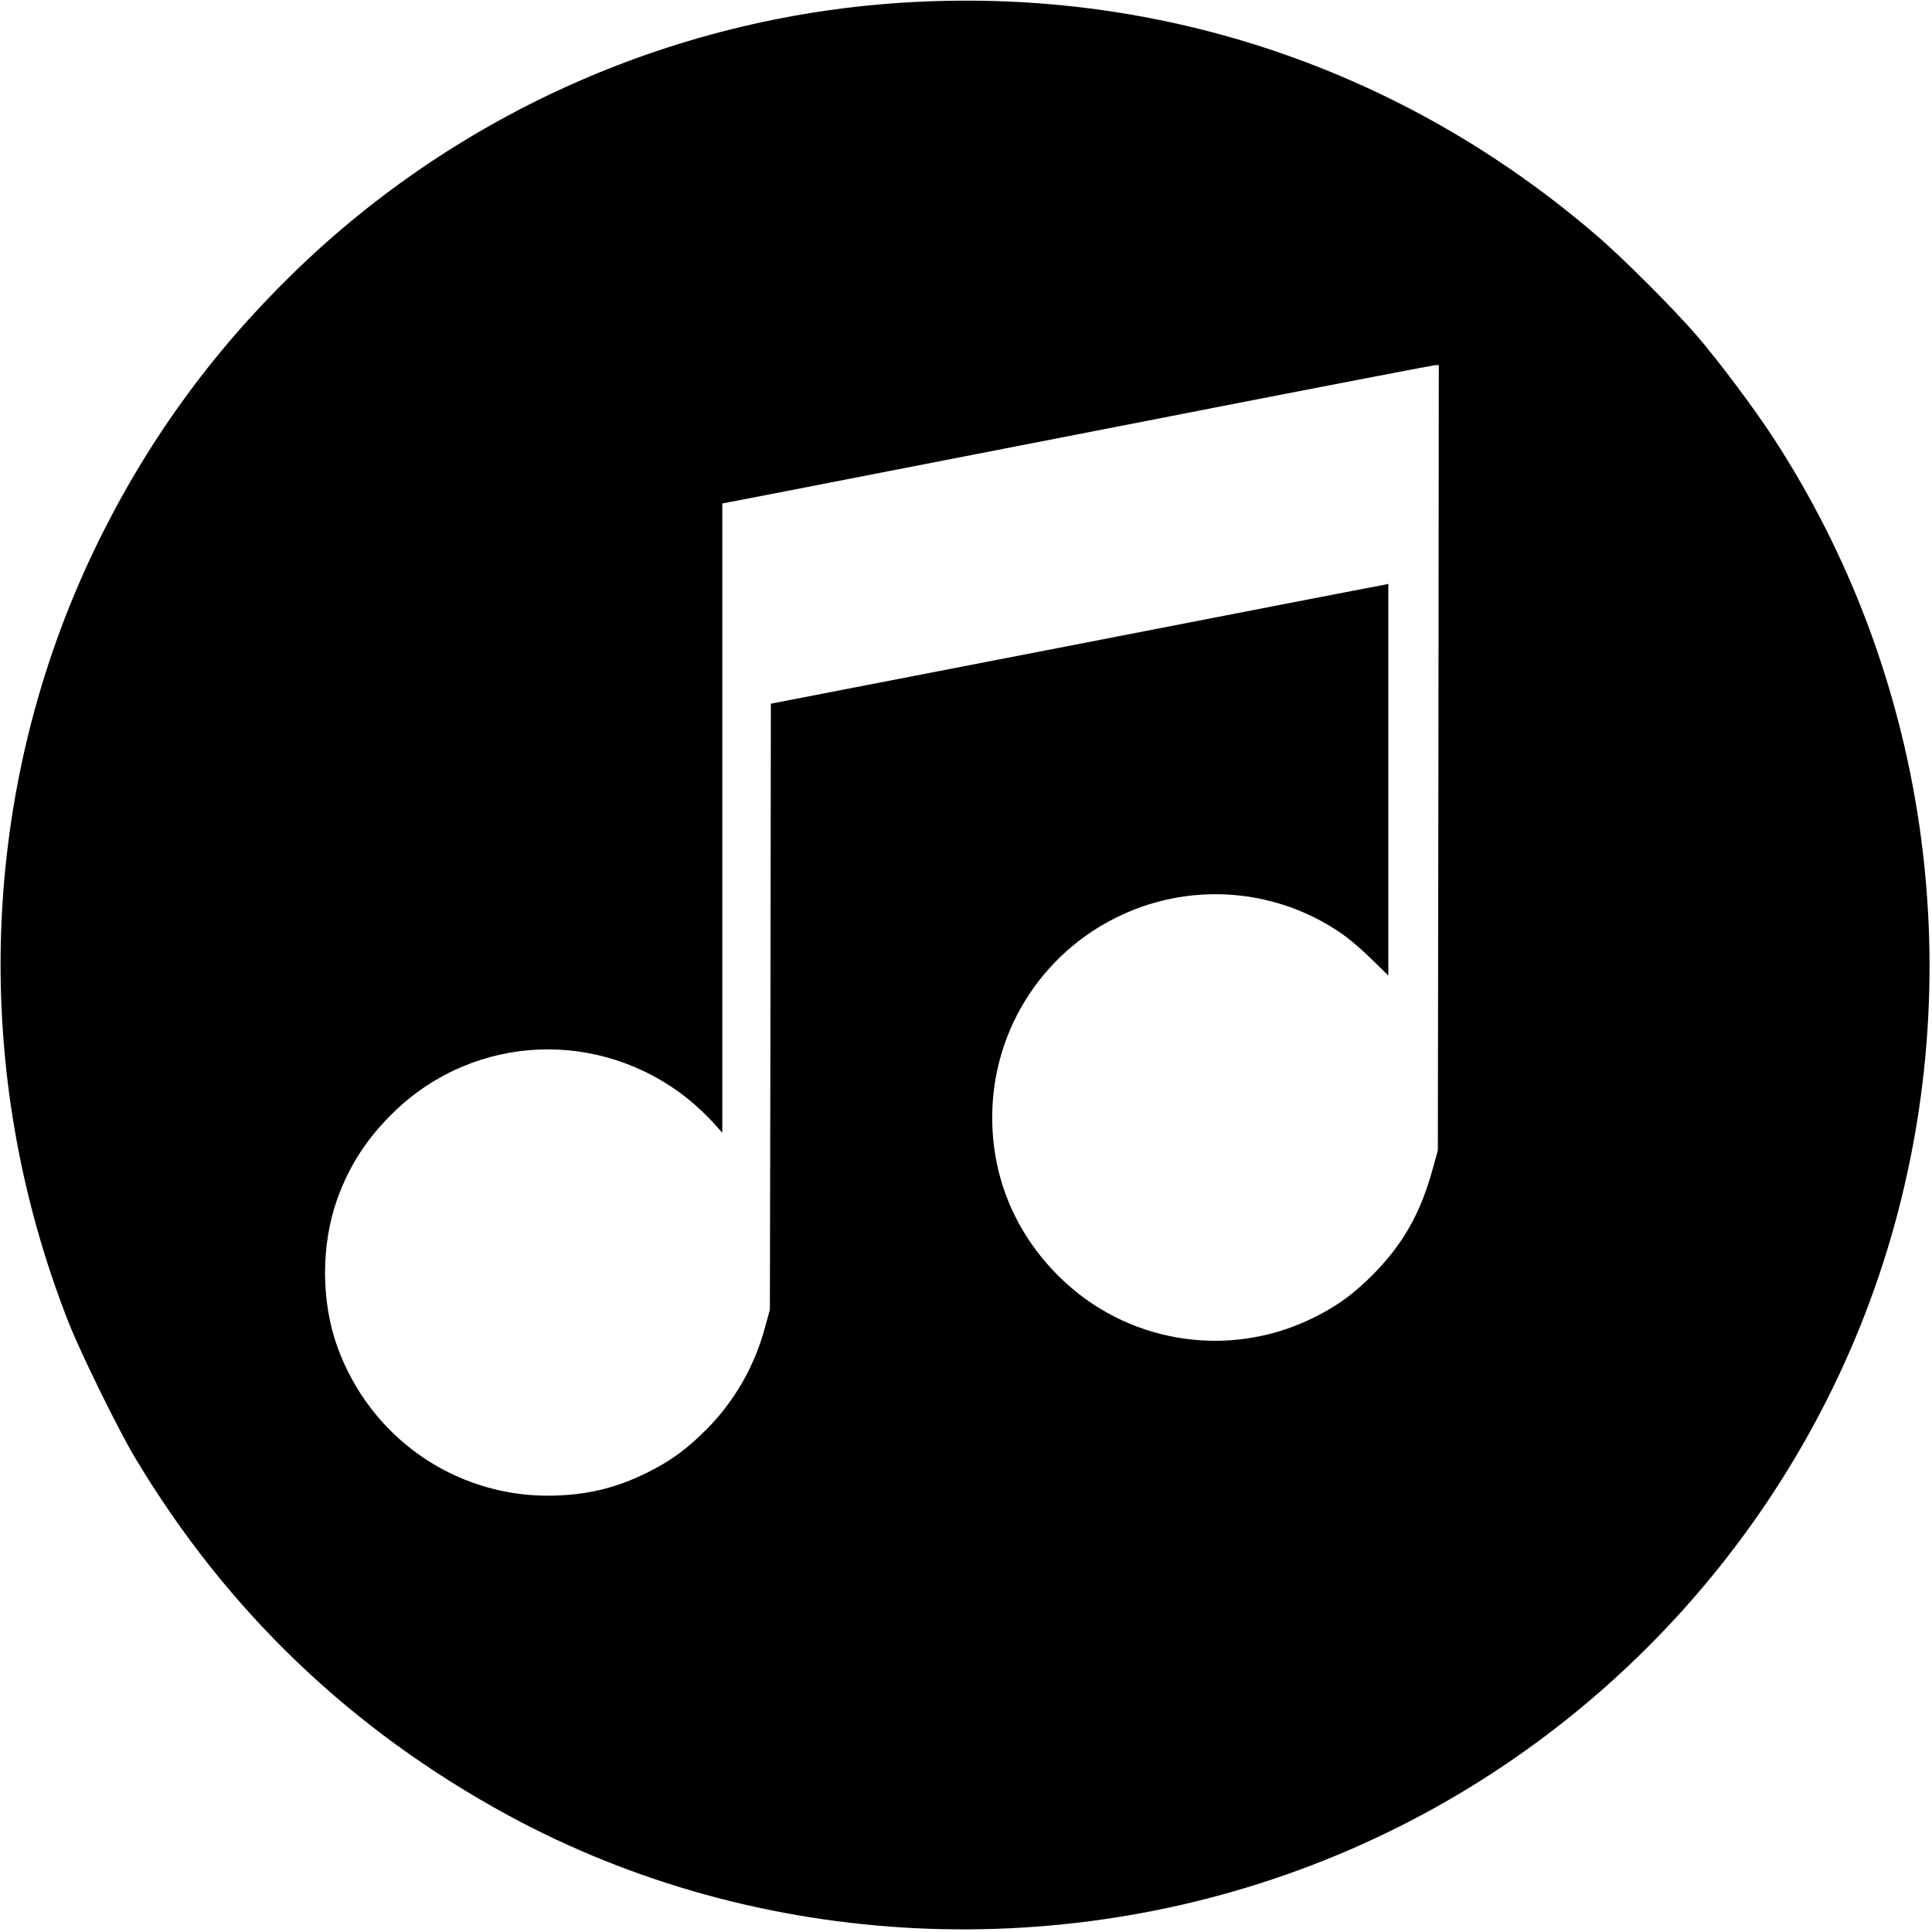 <svg version="1.0" xmlns="http://www.w3.org/2000/svg" width="1326.667" height="1326.667" viewBox="0 0 995 995"><path d="M469.5 1.1c-119.6 6.5-233 56.2-318.6 139.7C108.3 182.3 74.7 229 49 282.3c-59.8 124.1-64.8 269.3-13.5 399.2 6.2 15.7 25.5 55 34.2 69.5 47.1 78.6 111 139.8 191.8 183.8 129.6 70.4 288.9 78.1 427.1 20.6C826.8 898 932.5 779.9 974 636.8c40.4-139.3 18.1-290.4-60.7-411.3-10-15.3-27.8-39.1-39.3-52.5-11.7-13.6-38.5-40.5-52.4-52.3C722.8 36 599-6 469.5 1.1zm271.3 389.1l-.3 202.3-2.7 9.7c-6.2 22.5-15 38.1-30.1 53.6-10.6 10.8-20.1 17.6-33 23.7-43.4 20.6-95.1 11.8-129.2-22-22.5-22.2-34.5-50.8-34.5-82 0-46.6 27.9-88.3 71-106.2 32-13.3 68.5-11.4 98.9 5.3 9.6 5.3 15.5 9.8 25.4 19.3l8.7 8.5V300.7l-2.7.6c-1.6.2-73.1 14.1-159 30.8L397 362.4l-.2 156.1-.3 156-2.7 9.8c-5.4 19.7-15.7 37.5-29.8 51.7-10.1 10.2-18.7 16.5-30.7 22.4-16.4 8.2-32.1 11.8-50.8 11.9-48.9.1-92.1-30.4-108.8-76.8-8.4-23.5-8.4-52.4 0-76 6.3-17.5 15.6-31.8 29.7-45.3 41.6-39.9 105.8-42.5 151.1-6.1 4.1 3.3 9.7 8.6 12.5 11.7l5 5.6V259.3l21.8-4.2c11.9-2.3 93.9-18.3 182.2-35.5 88.3-17.3 161.5-31.4 162.8-31.5l2.2-.1-.2 202.2z"/></svg>
